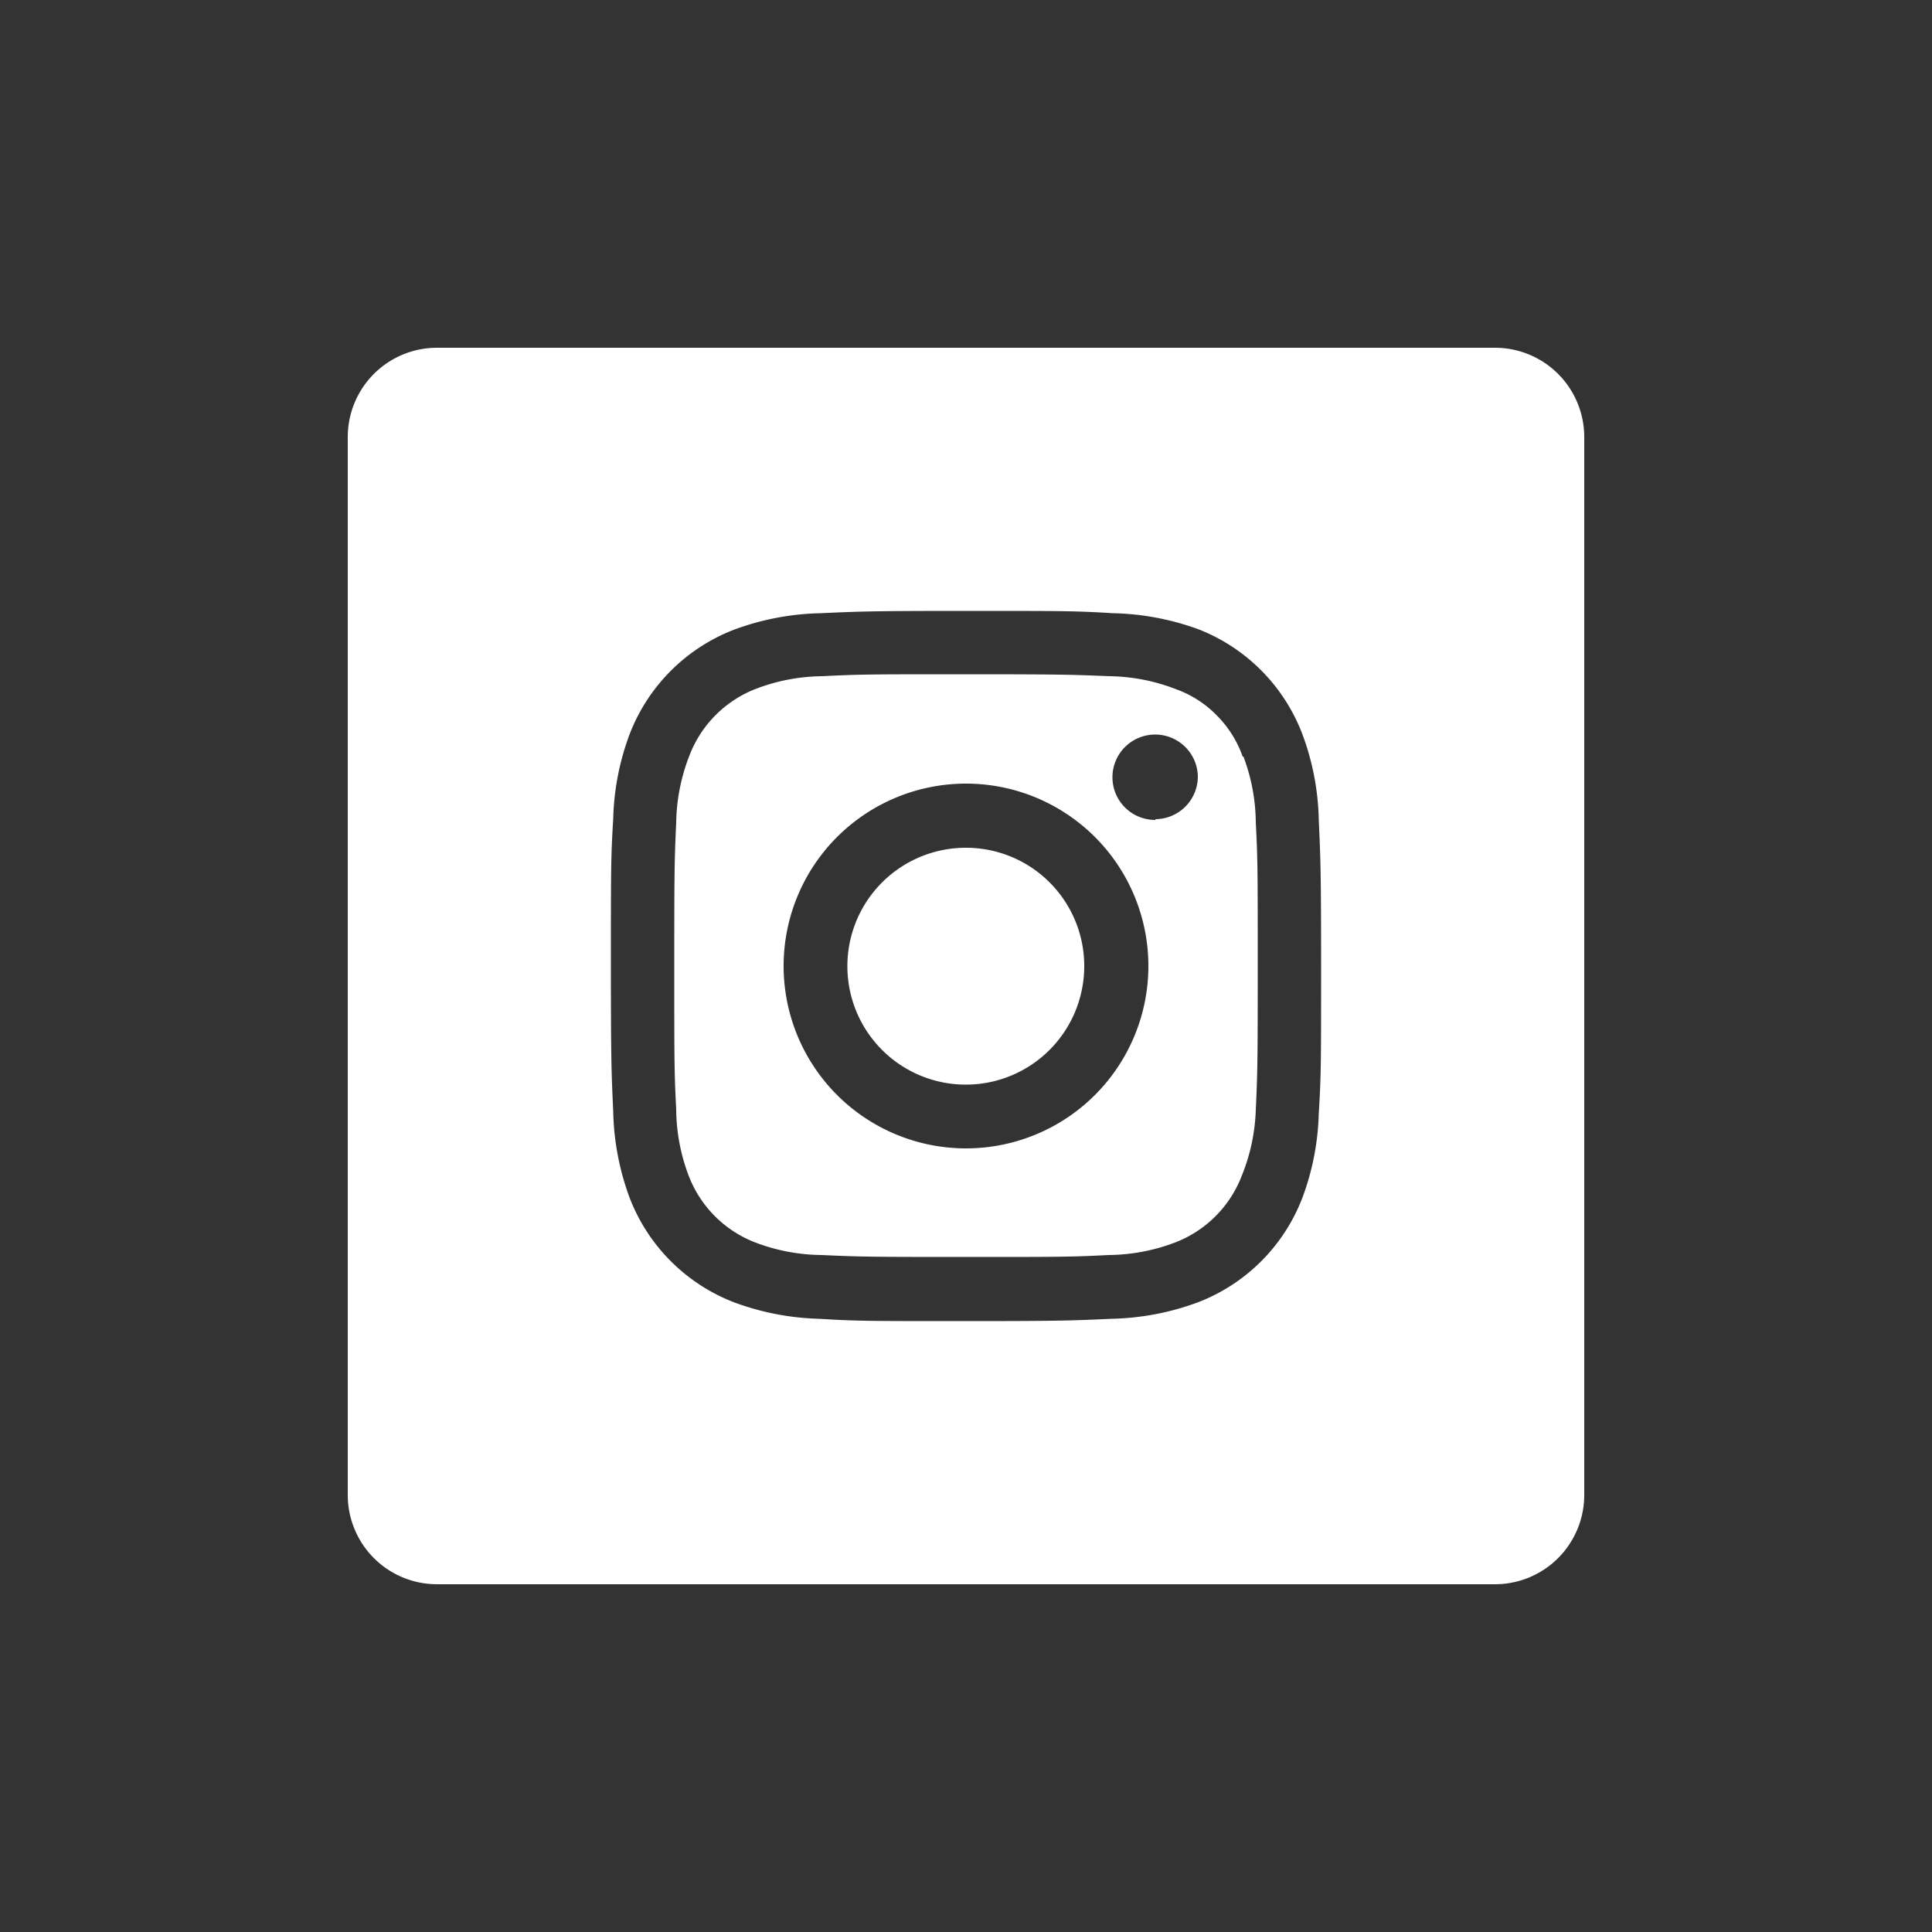 <svg id="Capa_1" data-name="Capa 1" xmlns="http://www.w3.org/2000/svg" viewBox="0 0 100 100"><rect x="0" y="0" width="100" height="100" fill="#333333" stroke="none"/><defs><style>.cls-1{fill:#fff;}</style></defs><title>instagram-02</title><path class="cls-1" d="M64.32,39.16A5.66,5.66,0,0,0,63,37.05a5.58,5.58,0,0,0-2.11-1.37A9.87,9.87,0,0,0,57.43,35c-1.94-.08-2.52-.1-7.43-.1s-5.49,0-7.43.1a9.87,9.87,0,0,0-3.41.64,6,6,0,0,0-3.48,3.48A9.89,9.89,0,0,0,35,42.58c-.09,1.93-.1,2.51-.1,7.42s0,5.49.1,7.43a9.87,9.87,0,0,0,.64,3.41,6,6,0,0,0,3.48,3.48,9.87,9.87,0,0,0,3.41.64c1.94.09,2.52.1,7.43.1s5.49,0,7.42-.1a9.89,9.89,0,0,0,3.42-.64,6,6,0,0,0,3.48-3.48A9.87,9.87,0,0,0,65,57.43c.09-1.94.1-2.52.1-7.43s0-5.49-.1-7.42a9.89,9.89,0,0,0-.64-3.42ZM50,59.44A9.44,9.44,0,1,1,59.44,50,9.44,9.44,0,0,1,50,59.44Zm9.81-17A2.21,2.21,0,1,1,62,40.19a2.21,2.21,0,0,1-2.2,2.21Zm0,0"/><path class="cls-1" d="M56.12,50A6.13,6.13,0,1,1,50,43.88,6.12,6.12,0,0,1,56.12,50Zm0,0"/><path class="cls-1" d="M77.38,18H22.62A4.62,4.62,0,0,0,18,22.62V77.38A4.62,4.62,0,0,0,22.62,82H77.38A4.62,4.62,0,0,0,82,77.38V22.62A4.62,4.62,0,0,0,77.38,18ZM68.26,57.58A13.41,13.41,0,0,1,67.41,62,9.4,9.4,0,0,1,62,67.41a13.66,13.66,0,0,1-4.46.85c-2,.09-2.59.12-7.58.12s-5.62,0-7.58-.12A13.66,13.66,0,0,1,38,67.41,9.42,9.42,0,0,1,32.59,62a13.66,13.66,0,0,1-.85-4.46c-.09-2-.12-2.59-.12-7.58s0-5.62.12-7.58A13.41,13.41,0,0,1,32.59,38,9.42,9.42,0,0,1,38,32.59a13.66,13.66,0,0,1,4.46-.85c2-.09,2.59-.12,7.58-.12s5.62,0,7.58.12a13.66,13.66,0,0,1,4.46.85A9.42,9.42,0,0,1,67.41,38a13.41,13.41,0,0,1,.85,4.46c.09,2,.12,2.59.12,7.58s0,5.62-.12,7.58Zm0,0"/></svg>